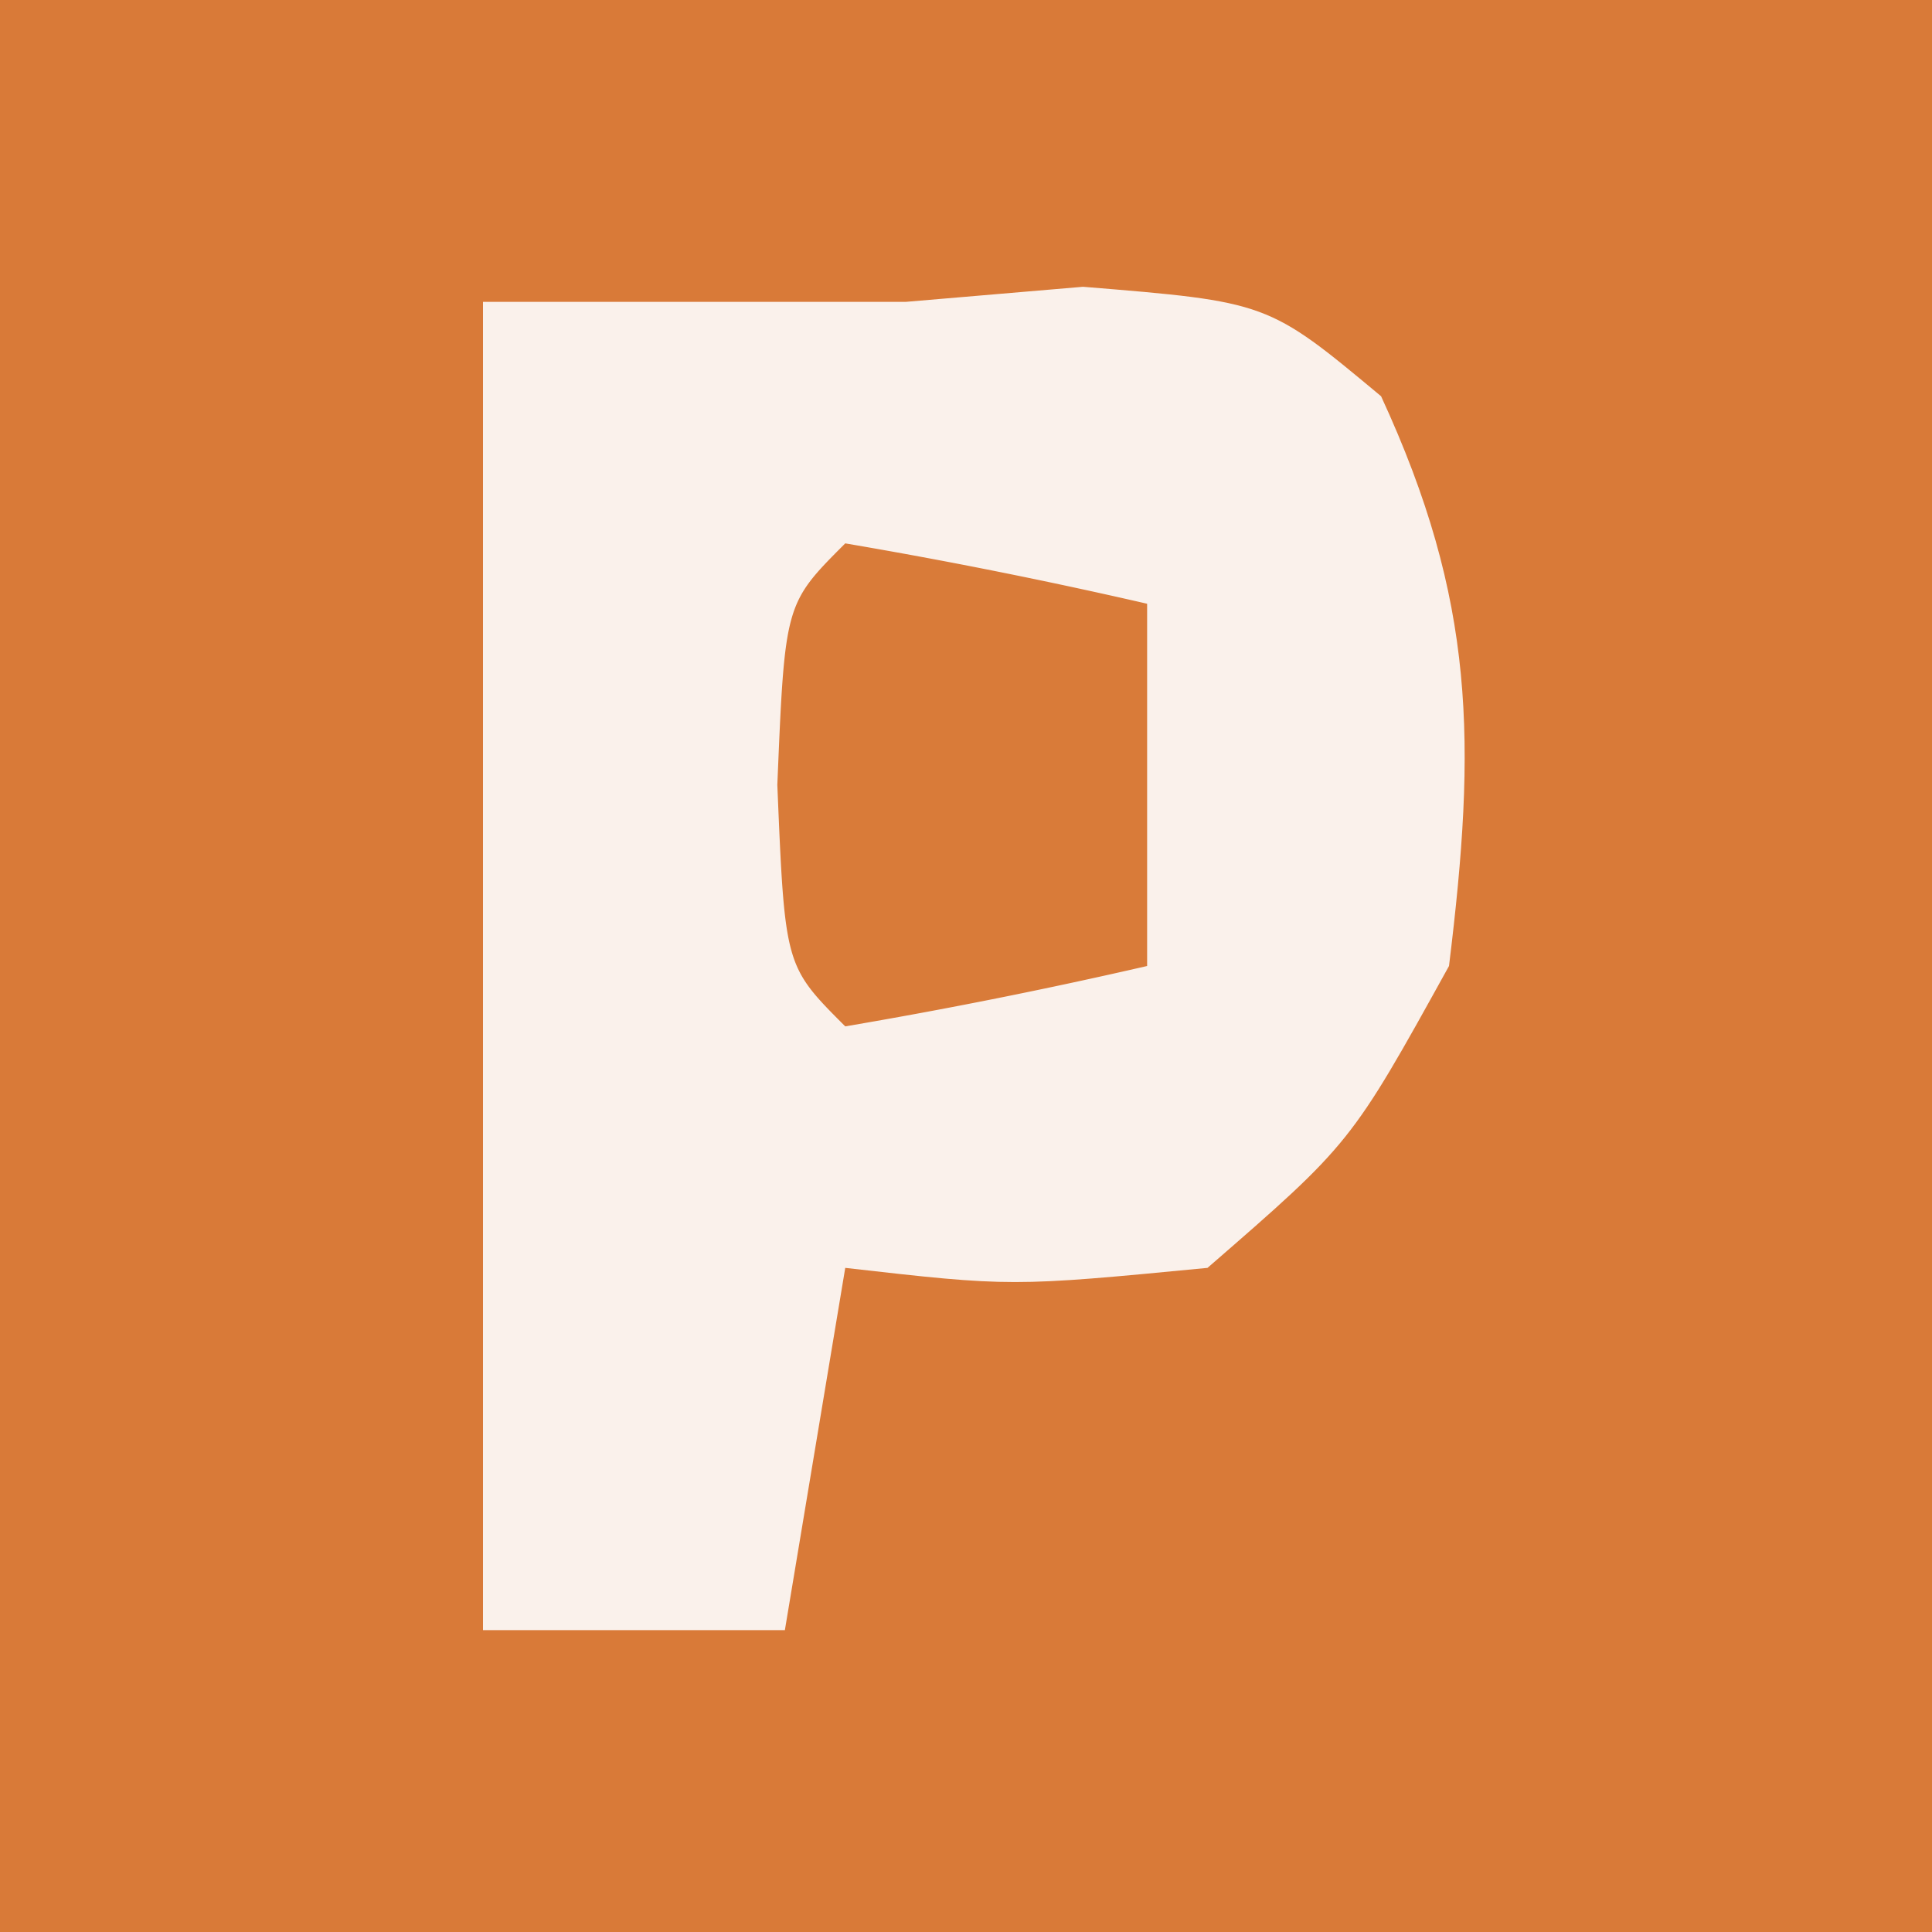 <?xml version="1.0" encoding="utf-8"?>
<svg xmlns="http://www.w3.org/2000/svg" width="32" height="32">
  <path fill="#D97A38" d="M0 0h32v32H0z"/>
  <path fill="#FAF1EB" d="M8 5h7l2.938-.25C21 5 21 5 22.875 6.563 24.443 9.959 24.455 12.296 24 16c-1.625 2.938-1.625 2.938-4 5-3.25.313-3.25.313-6 0l-1 6H8z"/>
  <path fill="#D97B39" d="M14 9q2.514.428 5 1v6a88 88 0 0 1-5 1c-1-1-1-1-1.125-4C13 10 13 10 14 9"/>
</svg>